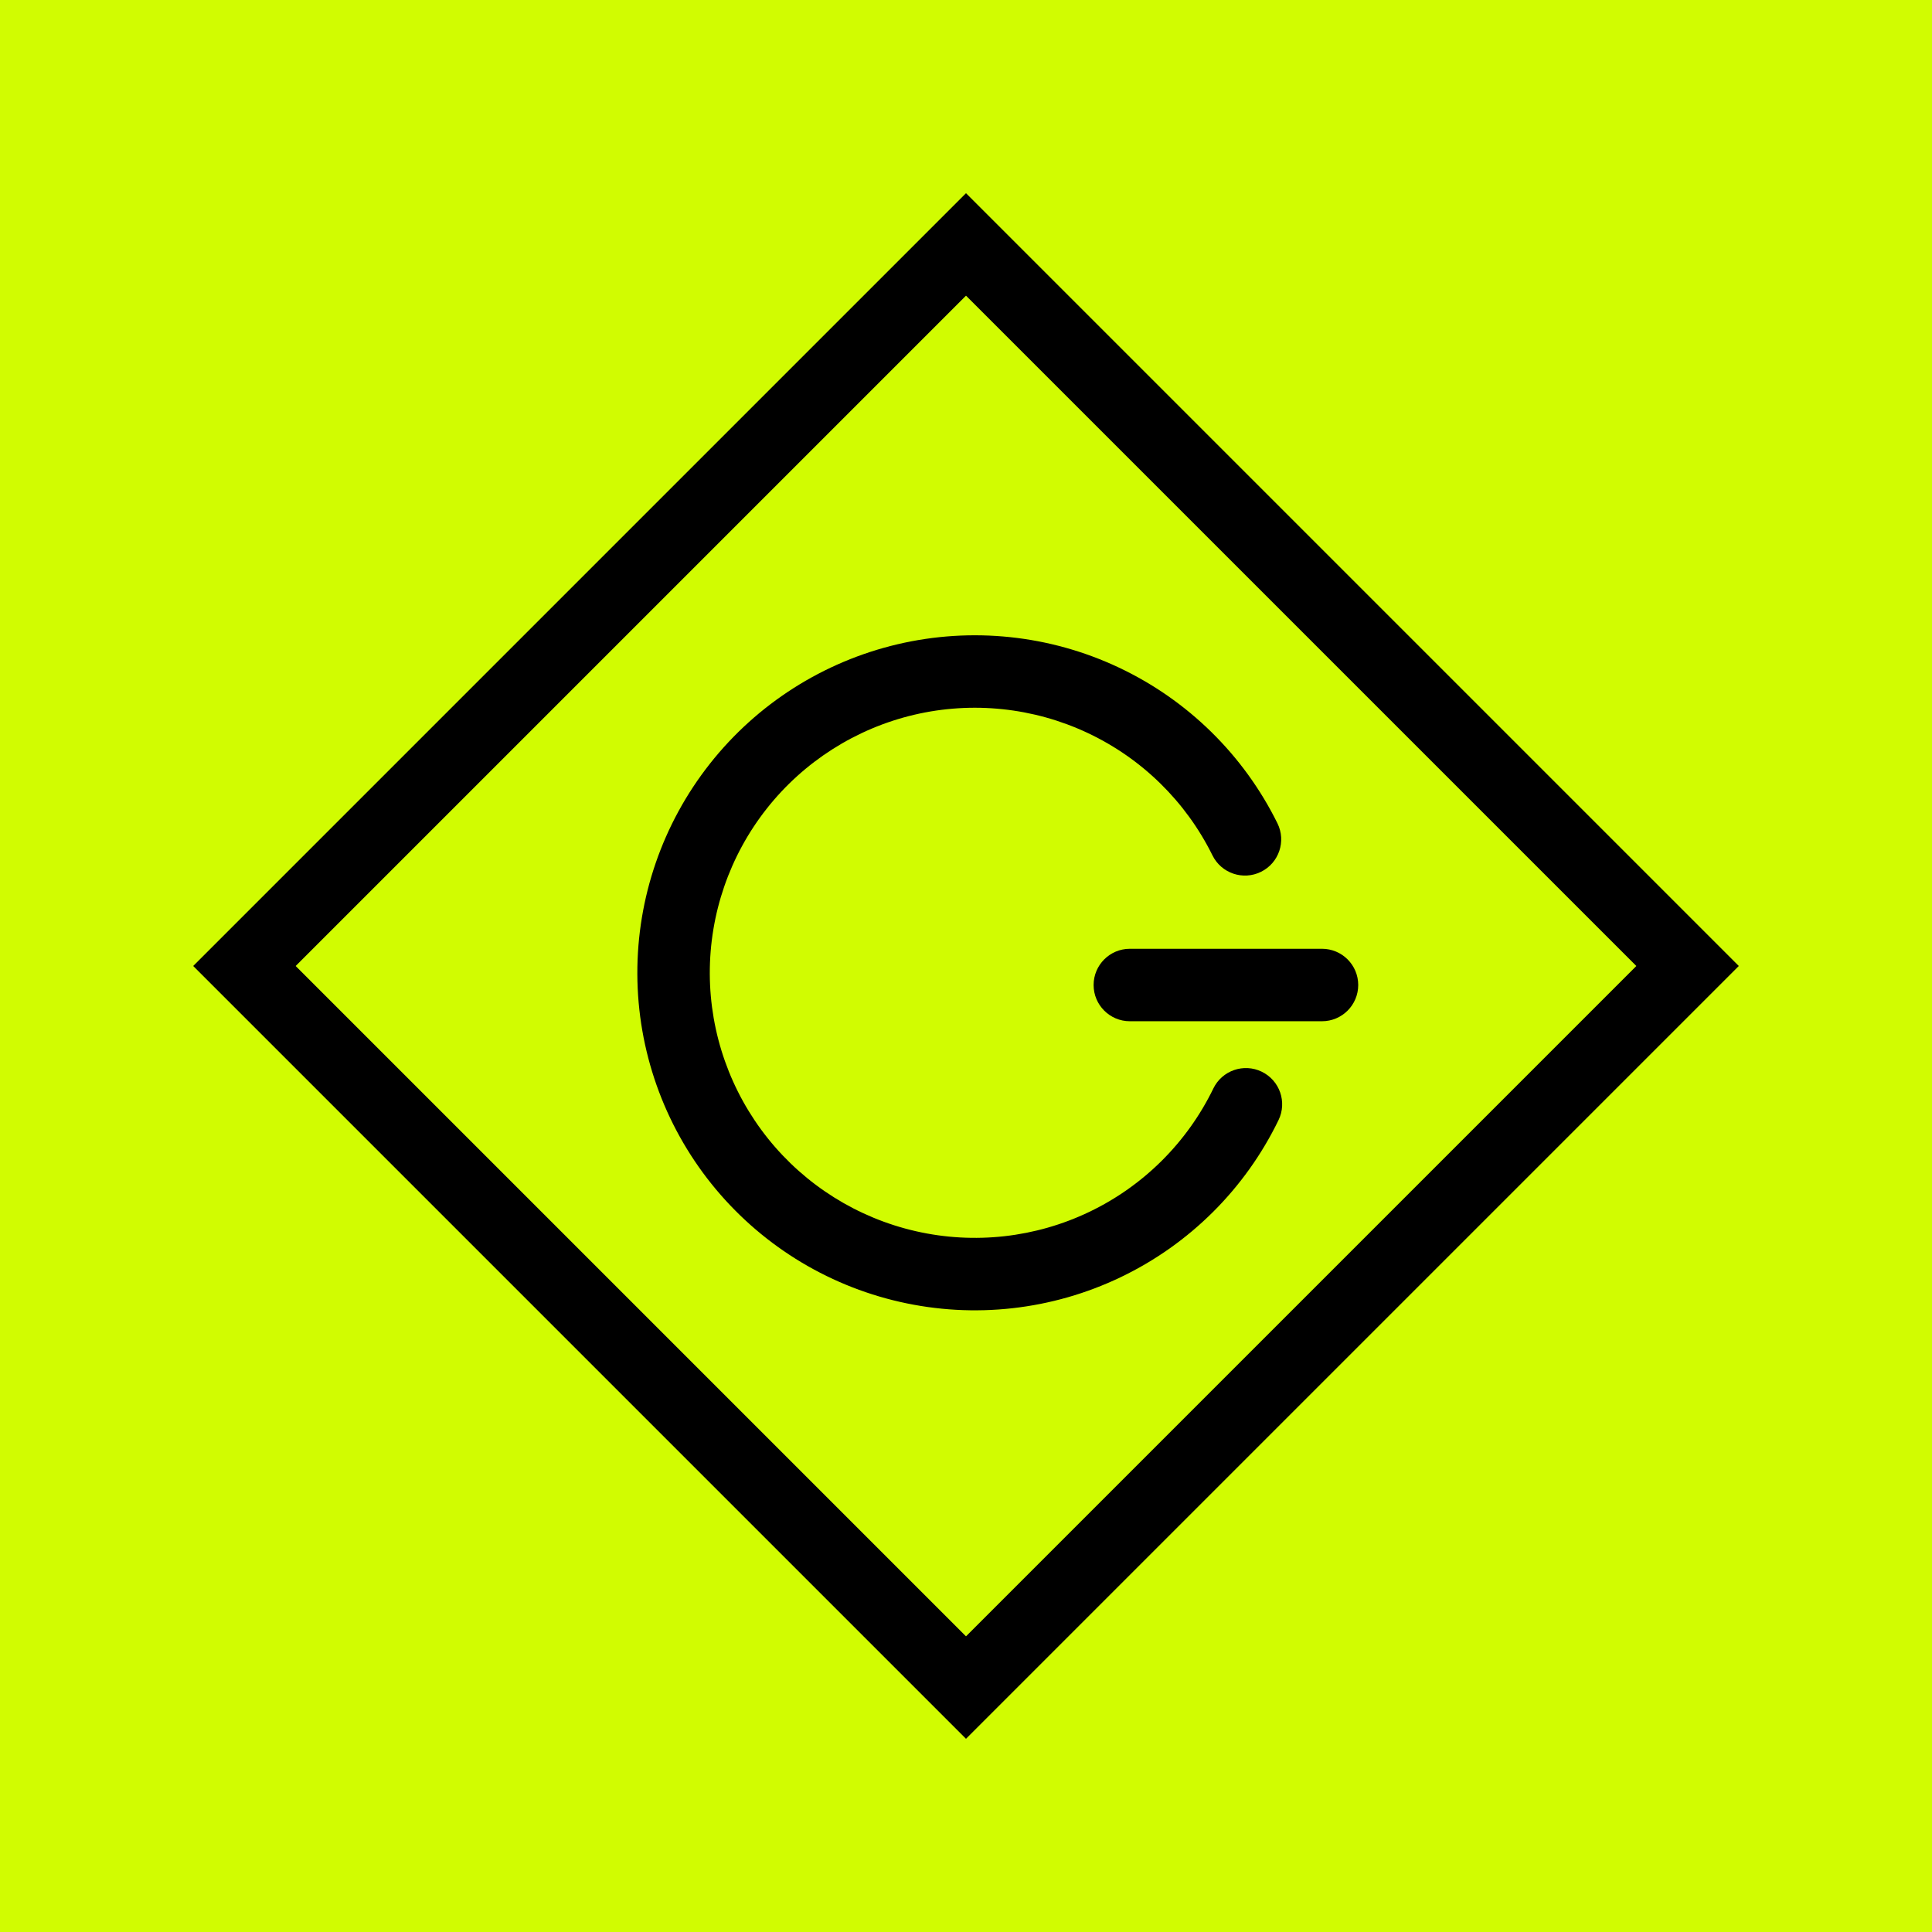<?xml version="1.0" encoding="UTF-8"?> <svg xmlns="http://www.w3.org/2000/svg" width="80" height="80" viewBox="0 0 80 80" fill="none"><rect x="0" y="0" width="80" height="80" fill="#808080" stroke="none"/> <path d="M0 0H80V80H40H0V0Z" fill="#D1FC01"></path> <path fill-rule="evenodd" clip-rule="evenodd" d="M8 40L40 8L72 40L40 72L8 40ZM40 67.757L67.757 40L40 12.243L12.243 40L40 67.757Z" fill="black"></path> <path fill-rule="evenodd" clip-rule="evenodd" d="M45.044 30.353C42.8 29.296 40.265 29.03 37.85 29.598C35.436 30.167 33.285 31.537 31.749 33.484C30.213 35.431 29.382 37.842 29.391 40.322C29.4 42.802 30.249 45.206 31.799 47.143C33.35 49.079 35.51 50.432 37.929 50.983C40.347 51.534 42.881 51.25 45.117 50.176C47.353 49.103 49.159 47.303 50.242 45.072C50.603 44.326 51.501 44.015 52.246 44.377C52.991 44.738 53.303 45.635 52.941 46.381C51.563 49.223 49.263 51.514 46.415 52.881C43.568 54.248 40.342 54.61 37.262 53.908C34.183 53.207 31.432 51.483 29.457 49.018C27.483 46.553 26.402 43.491 26.391 40.333C26.379 37.175 27.438 34.105 29.394 31.626C31.35 29.146 34.089 27.402 37.163 26.678C40.237 25.954 43.466 26.293 46.323 27.639C49.18 28.985 51.497 31.259 52.896 34.091C53.263 34.834 52.959 35.733 52.216 36.1C51.473 36.467 50.574 36.163 50.206 35.42C49.108 33.196 47.288 31.41 45.044 30.353Z" fill="black"></path> <path fill-rule="evenodd" clip-rule="evenodd" d="M45.284 40.787C45.284 39.959 45.956 39.287 46.784 39.287L54.741 39.287C55.569 39.287 56.241 39.959 56.241 40.787C56.241 41.616 55.569 42.287 54.741 42.287H46.784C45.956 42.287 45.284 41.616 45.284 40.787Z" fill="black"></path> </svg> 